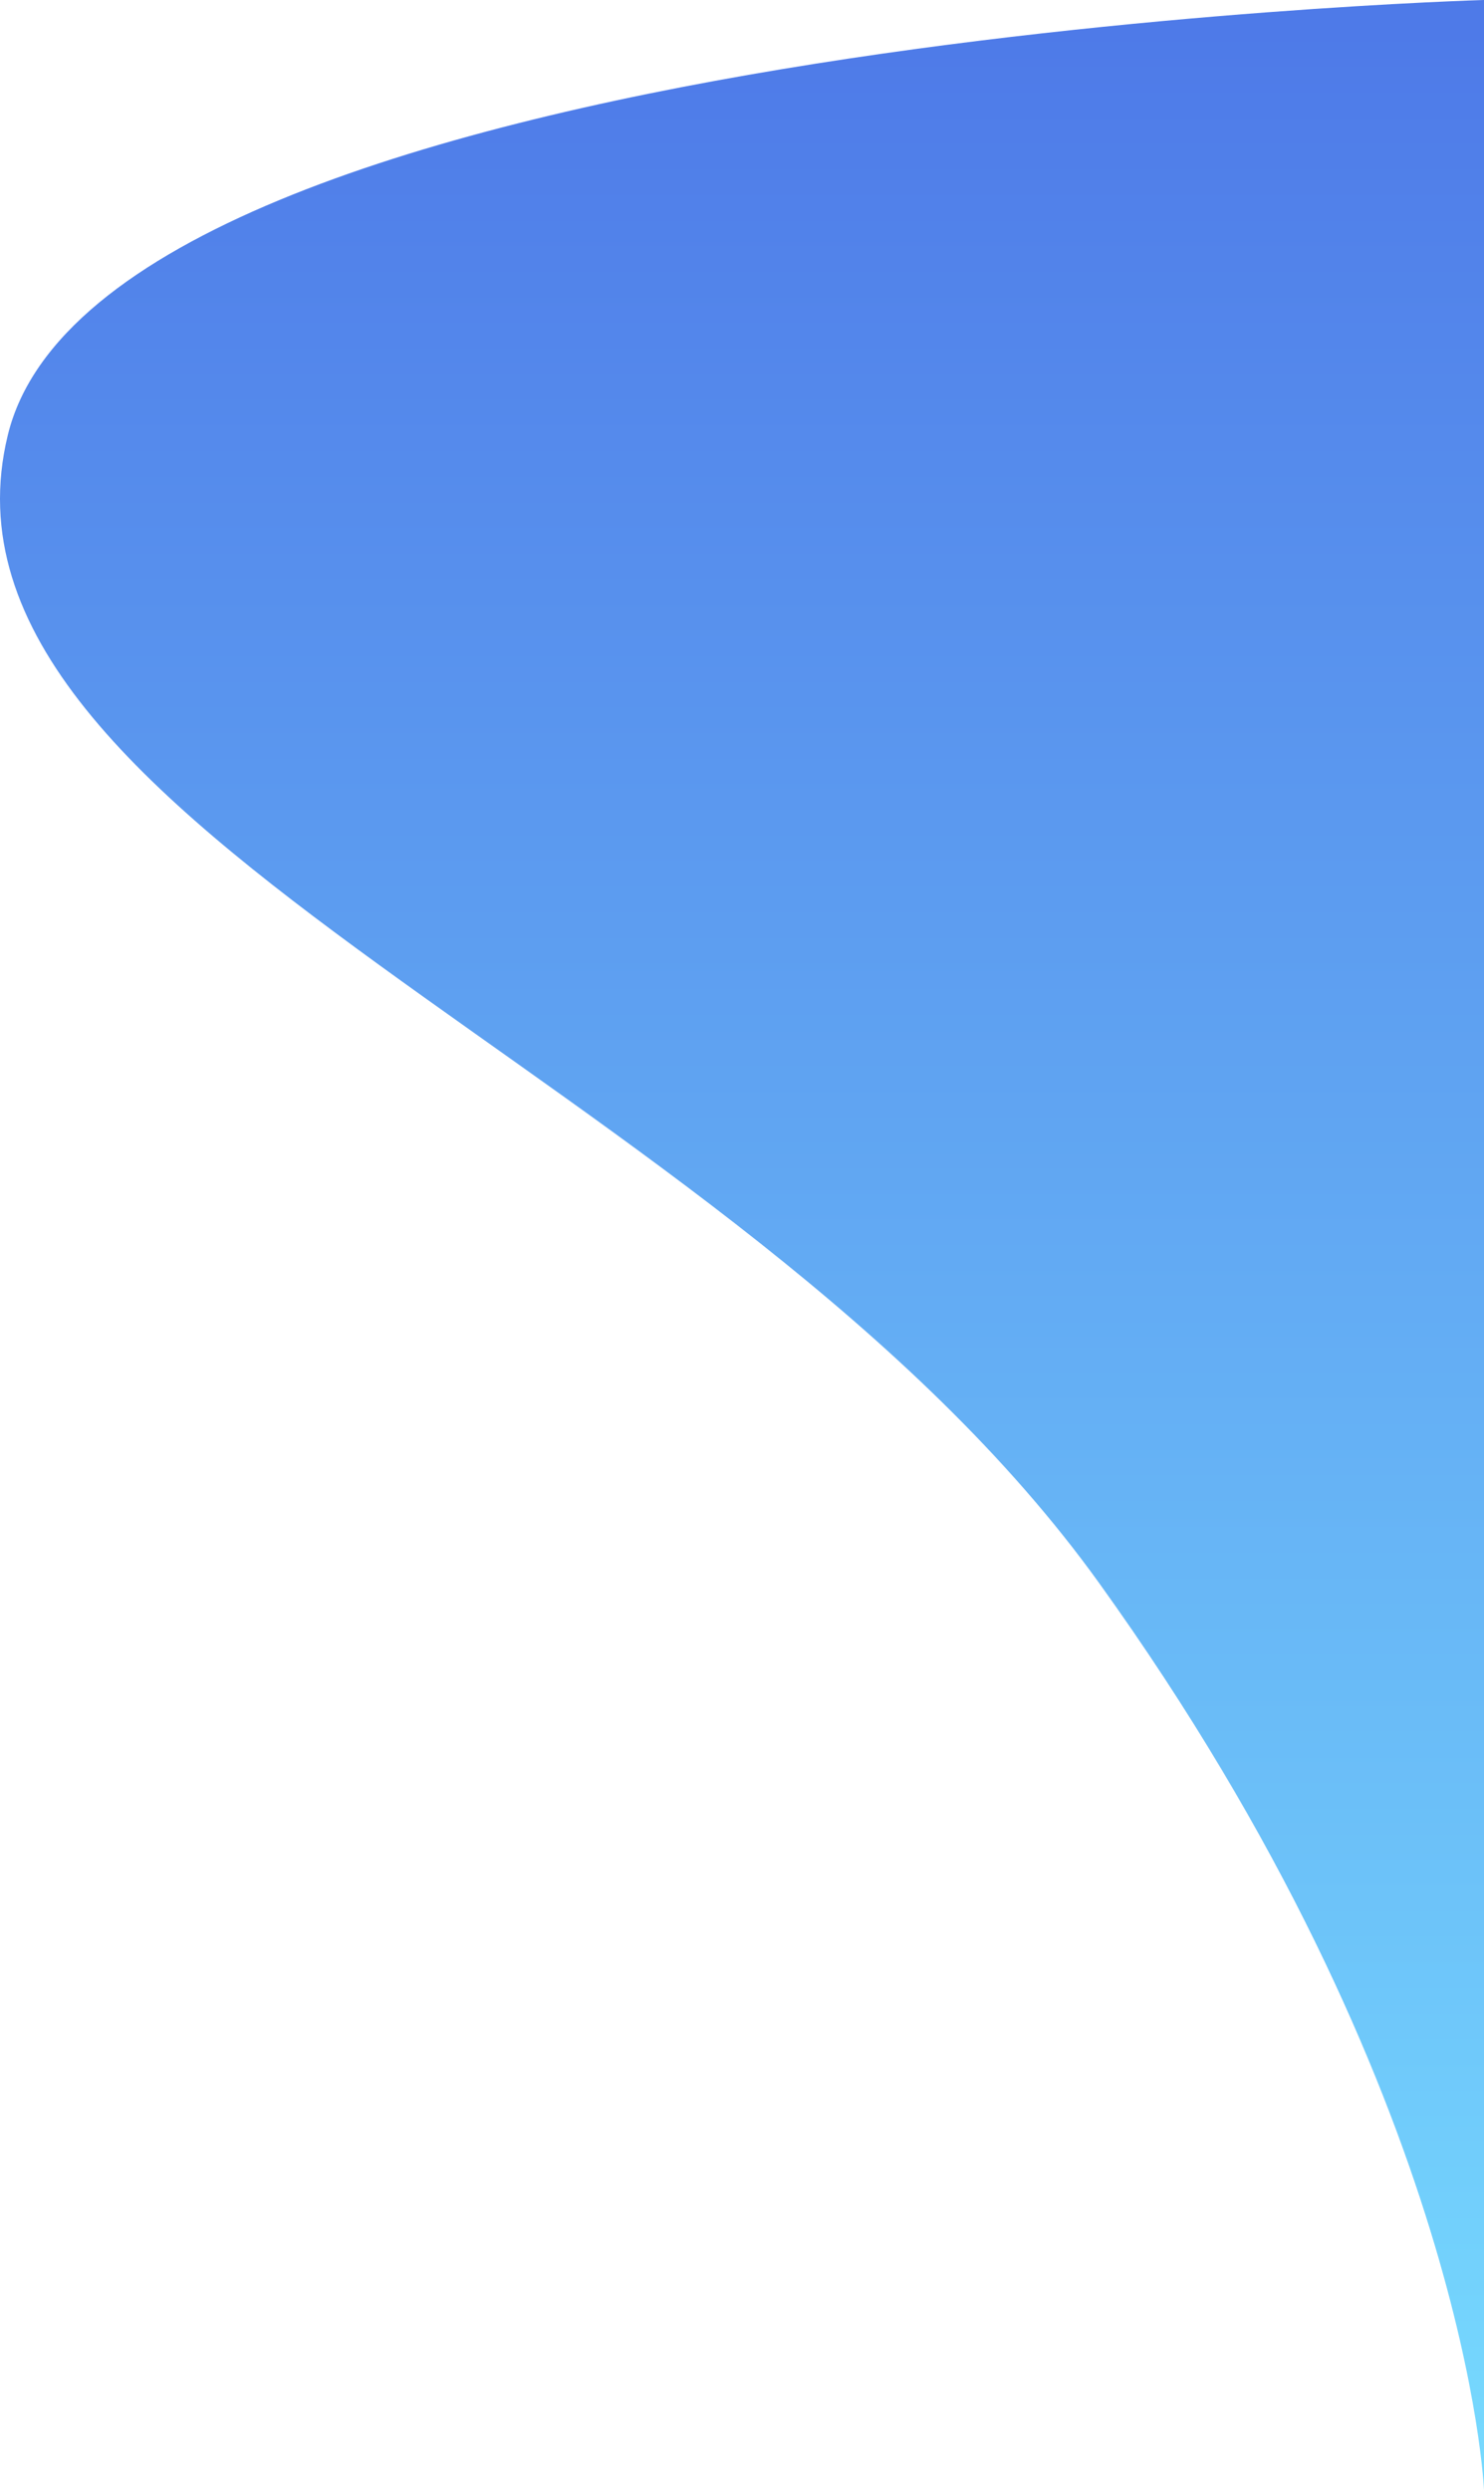 <svg xmlns="http://www.w3.org/2000/svg" xmlns:xlink="http://www.w3.org/1999/xlink" width="827.219" height="1387.197" viewBox="0 0 827.219 1387.197">
  <defs>
    <linearGradient id="linear-gradient" x1="0.5" y1="1" x2="0.5" gradientUnits="objectBoundingBox">
      <stop offset="0" stop-color="#4e7ae8"/>
      <stop offset="1" stop-color="#76d9fe"/>
    </linearGradient>
  </defs>
  <path id="Path_1021" data-name="Path 1021" d="M0,1387.2s769.234-21.929,822.87-242.393S420.261,791.544,214.543,505.342,0,0,0,0Z" transform="translate(827.219 1387.197) rotate(-180)" fill="url(#linear-gradient)"/>
</svg>
